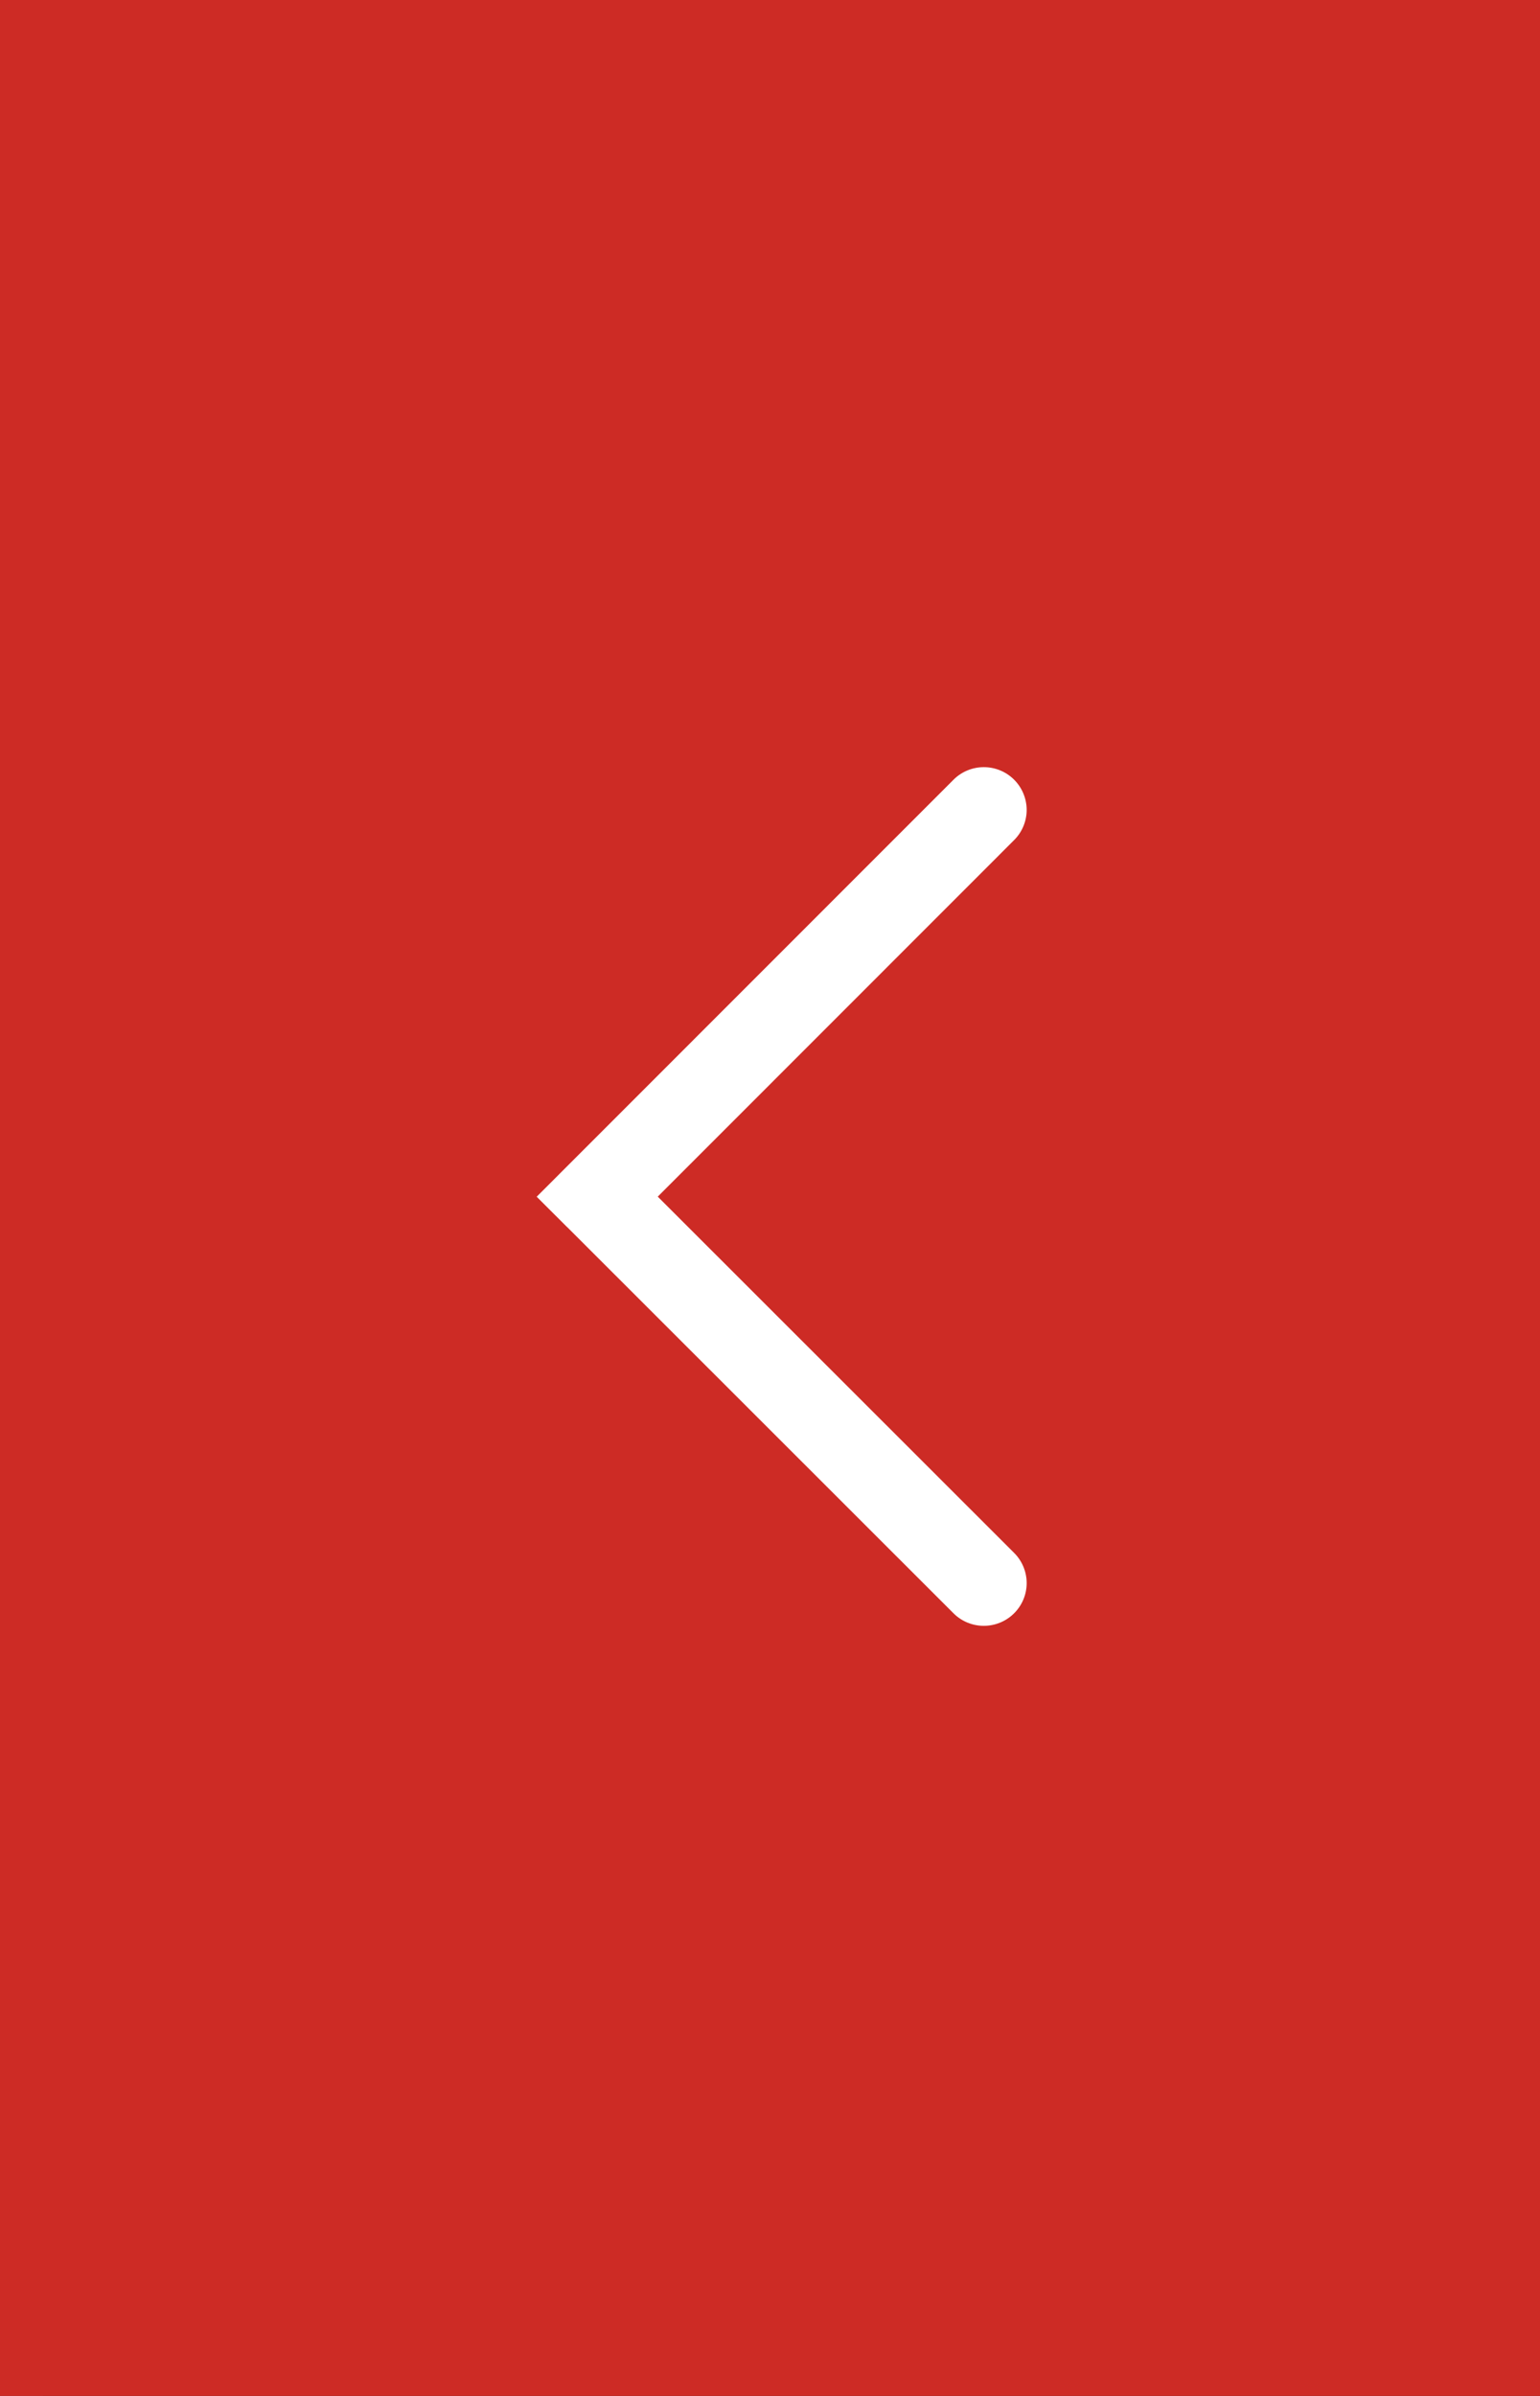 <?xml version="1.0" encoding="UTF-8"?>
<svg width="36px" height="56px" viewBox="0 0 36 56" version="1.1" xmlns="http://www.w3.org/2000/svg" xmlns:xlink="http://www.w3.org/1999/xlink">
    <title>编组 5</title>
    <g id="页面-1" stroke="none" stroke-width="1" fill="none" fill-rule="evenodd">
        <g id="Products" transform="translate(-72, -1599)">
            <rect fill="#1F1F1F" x="0" y="0" width="1440" height="3307"></rect>
            <line x1="72.5" y1="-0.5" x2="72.5" y2="2377.5" id="直线-2" stroke-opacity="0.6" stroke="#6E6E6E" stroke-linecap="square"></line>
            <g id="编组-5" transform="translate(72, 1599)">
                <g id="编组-11备份-3" transform="translate(18, 28) rotate(-180) translate(-18, -28) " fill="#CD2B25" stroke="#CD2B25">
                    <path d="M35.5,0.5 L35.5,55.5 L0.5,55.5 L0.5,0.5 L35.5,0.5 Z" id="矩形"></path>
                </g>
                <g id="-下拉箭头小备份" transform="translate(18, 28) scale(-1, 1) rotate(-90) translate(-18, -28) translate(6, 16)" fill="#FFFFFF" fill-rule="nonzero">
                    <rect id="矩形" opacity="0" x="0" y="0" width="24" height="24"></rect>
                    <path d="M11.322,16.746 L12.029,17.454 L21.778,7.708 C22.166,7.317 22.166,6.686 21.778,6.295 C21.591,6.107 21.337,6.001 21.071,6 C20.806,6 20.551,6.106 20.364,6.294 L12.031,14.624 L3.705,6.294 C3.518,6.106 3.264,6 2.998,6 C2.733,6 2.479,6.106 2.292,6.294 C1.903,6.685 1.902,7.316 2.29,7.708 L11.283,16.705 L11.323,16.746 L11.322,16.746 Z" id="路径"></path>
                </g>
            </g>
        </g>
    </g>
</svg>